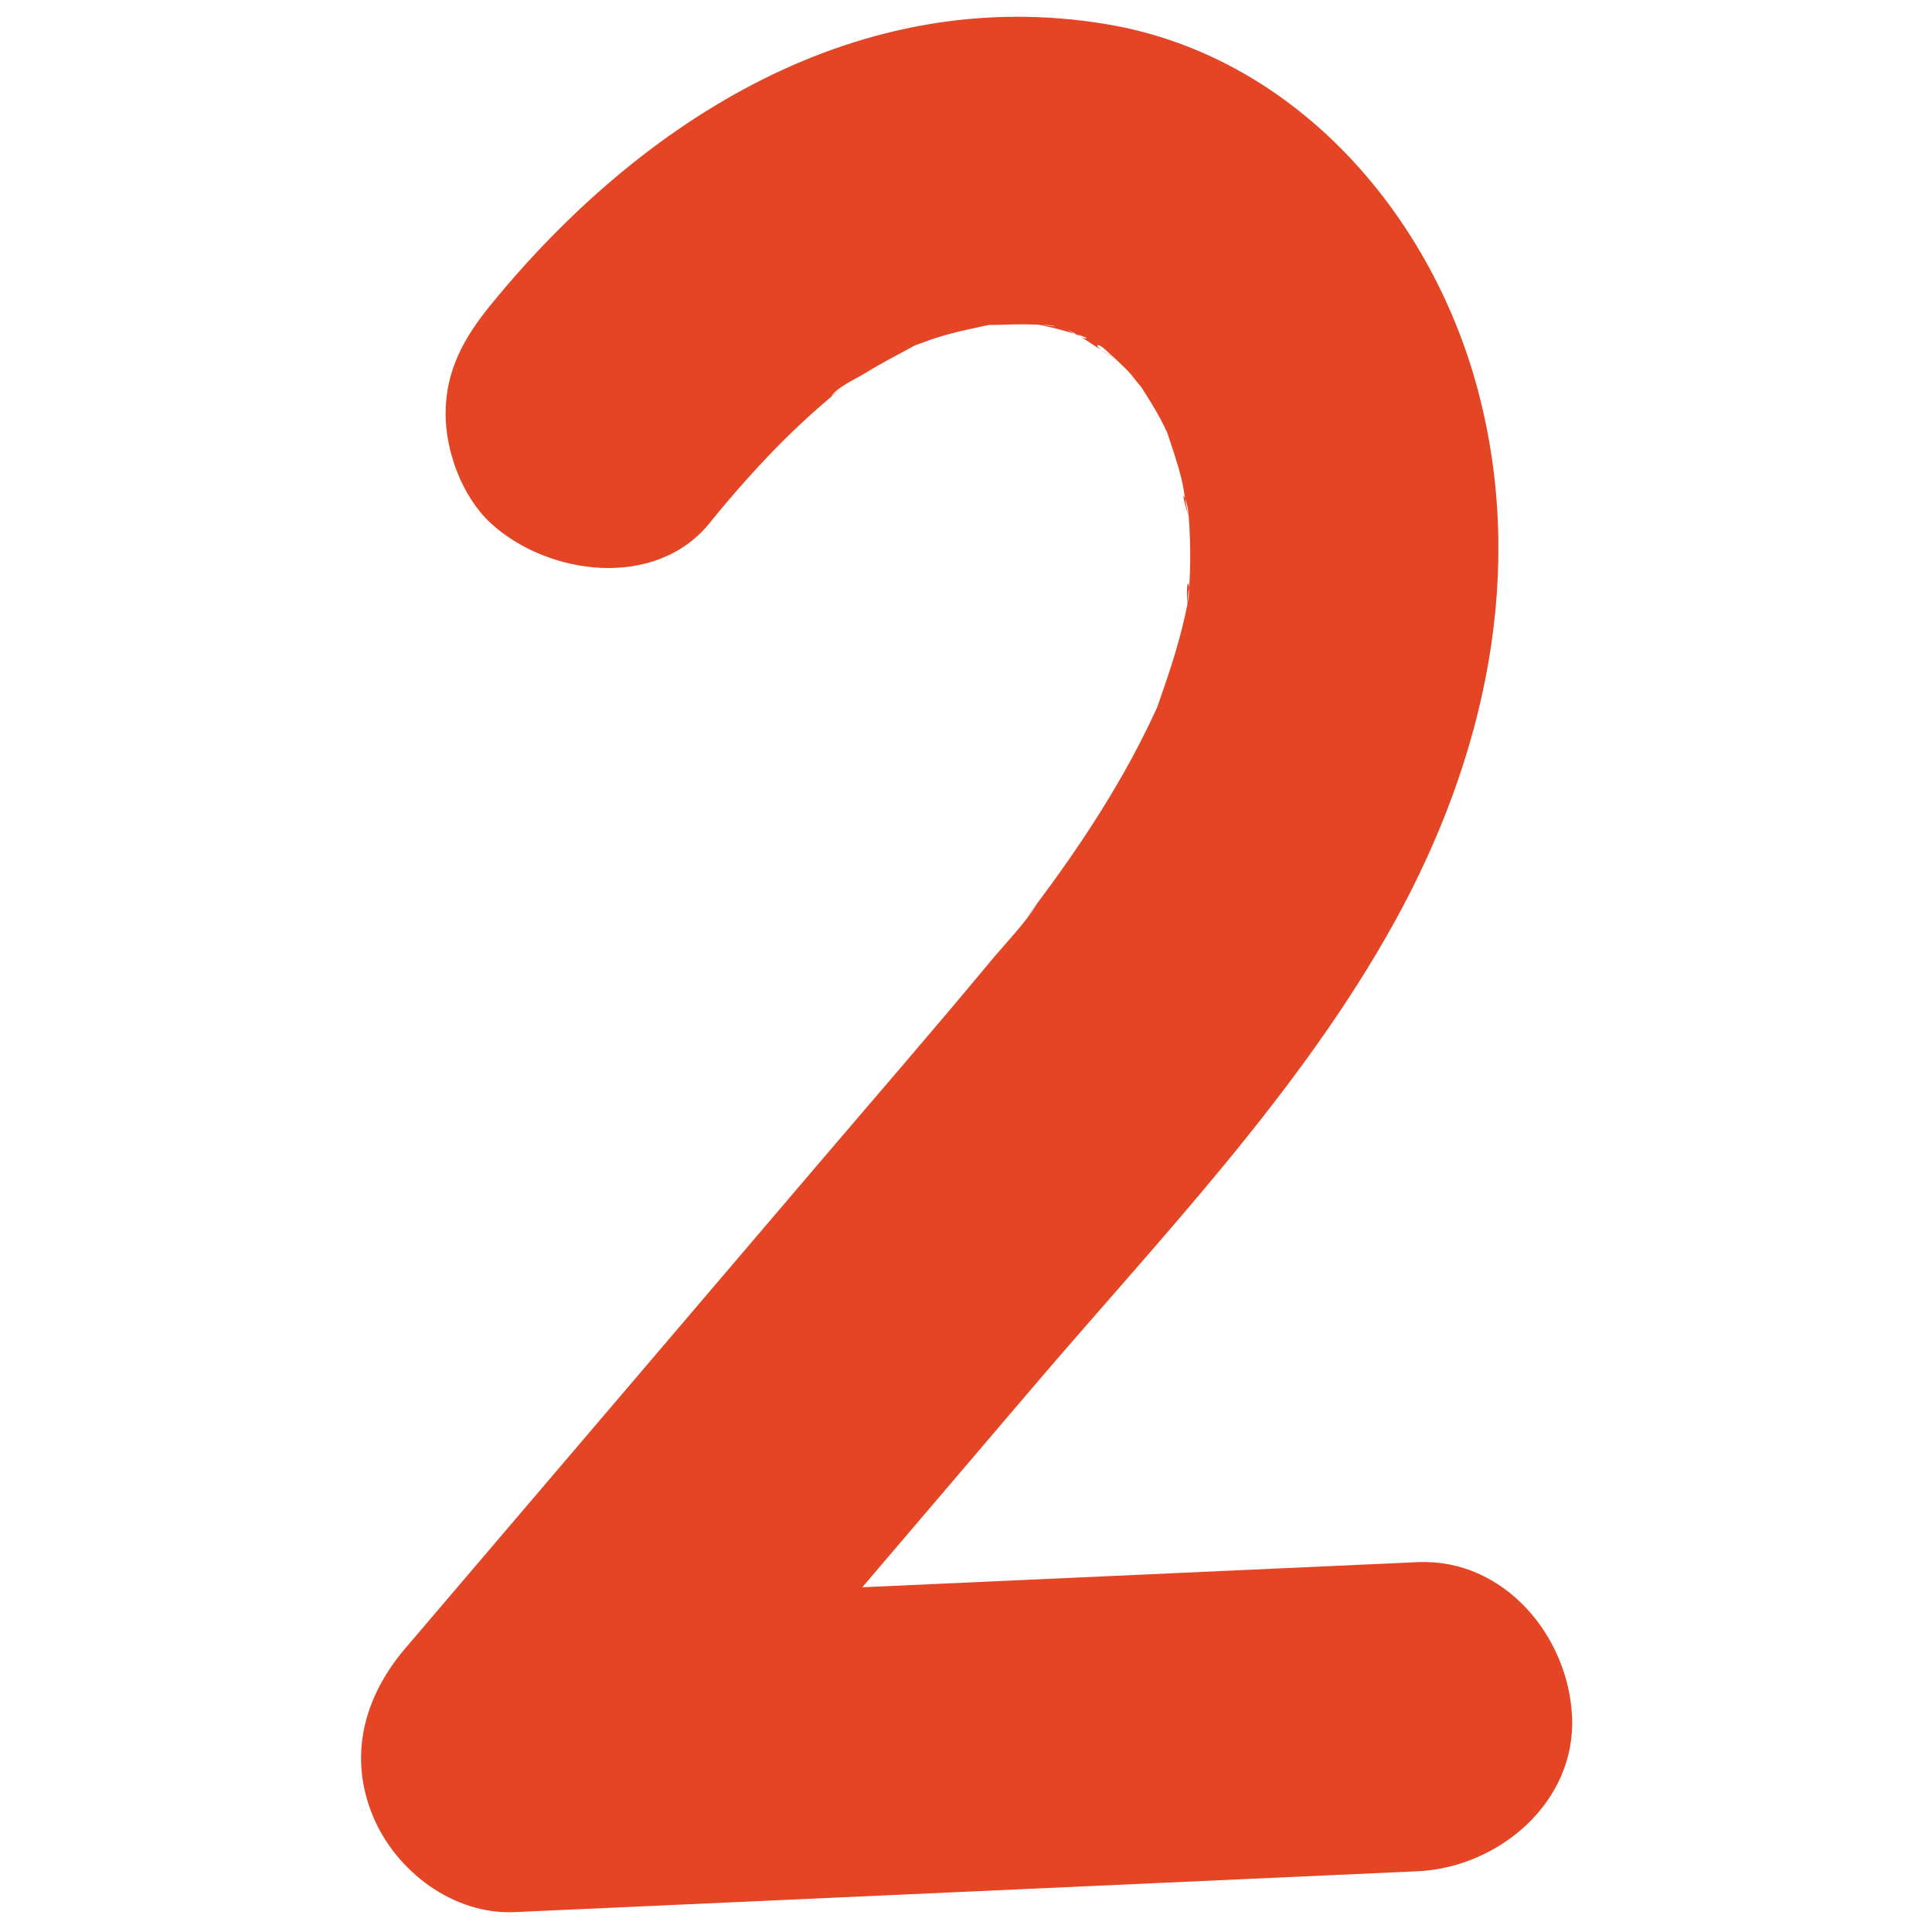 <?xml version="1.0" encoding="UTF-8"?>
<svg id="Layer_1" data-name="Layer 1" xmlns="http://www.w3.org/2000/svg" viewBox="0 0 75 75">
  <defs>
    <style>
      .cls-1 {
        fill: #e44625;
      }
    </style>
  </defs>
  <path class="cls-1" d="M27.538,20.312c.971-1.191,1.986-2.345,3.086-3.419.499-.487,1.013-.957,1.546-1.407l.321-.267c.508-.406.432-.349-.228.172.225-.361,1.016-.711,1.375-.936.591-.37,1.21-.676,1.818-1.013,1.198-.666-.916.299-.09.019.332-.112.656-.244.991-.35.74-.234,1.487-.382,2.245-.54.861-.179-1.517.045-.141.043.556-.001,1.106-.044,1.664-.014.014.001.764.003.826.069l-.776-.093c.272.05.541.108.809.176.086.022,1.198.315,1.188.371-.022.124-1.199-.591-.451-.185.535.29,1.095.754,1.647.982-.984-.405-.887-.742-.467-.353.31.287.625.561.917.868.197.207.4.546.628.711-.069-.05-.868-1.241-.361-.456.349.541.701,1.07.999,1.642.1.191.188.388.287.58.556,1.077-.486-1.386-.099-.232.21.627.425,1.243.587,1.886.132.528.164,1.114.33,1.628-.491-1.514-.107-.892-.054-.27.029.333.049.667.059,1.001.018.556.013,1.113-.017,1.669-.017.318-.099.678-.08.995-.088-1.443.147-.951.026-.285-.257,1.419-.713,2.761-1.189,4.117-.472,1.343.593-1.196-.034.083-.121.246-.231.498-.352.744-.392.804-.821,1.59-1.276,2.36-.741,1.255-1.553,2.467-2.408,3.647-.246.339-.498.673-.748,1.01-.635.854.089-.085.17-.217-.501.813-1.239,1.551-1.848,2.286-2.186,2.635-4.431,5.222-6.652,7.827-5.35,6.275-10.701,12.55-16.051,18.825-1.602,1.879-2.238,4.191-1.241,6.554.888,2.103,3.103,3.796,5.483,3.688,11.684-.529,23.367-1.057,35.051-1.586,3.131-.142,6.15-2.658,6-6-.14-3.129-2.642-6.152-6-6-11.684.529-23.367,1.057-35.051,1.586l4.243,10.243c5.297-6.212,10.594-12.425,15.891-18.637,4.902-5.749,10.367-11.412,14.038-18.066,3.502-6.348,5.124-13.592,3.199-20.712-1.855-6.861-7.155-12.907-14.39-14.117-9.603-1.606-18.027,3.686-23.902,10.889-1.037,1.271-1.757,2.541-1.757,4.243,0,1.472.654,3.229,1.757,4.243,2.196,2.015,6.367,2.597,8.485,0h0Z"/>
</svg>